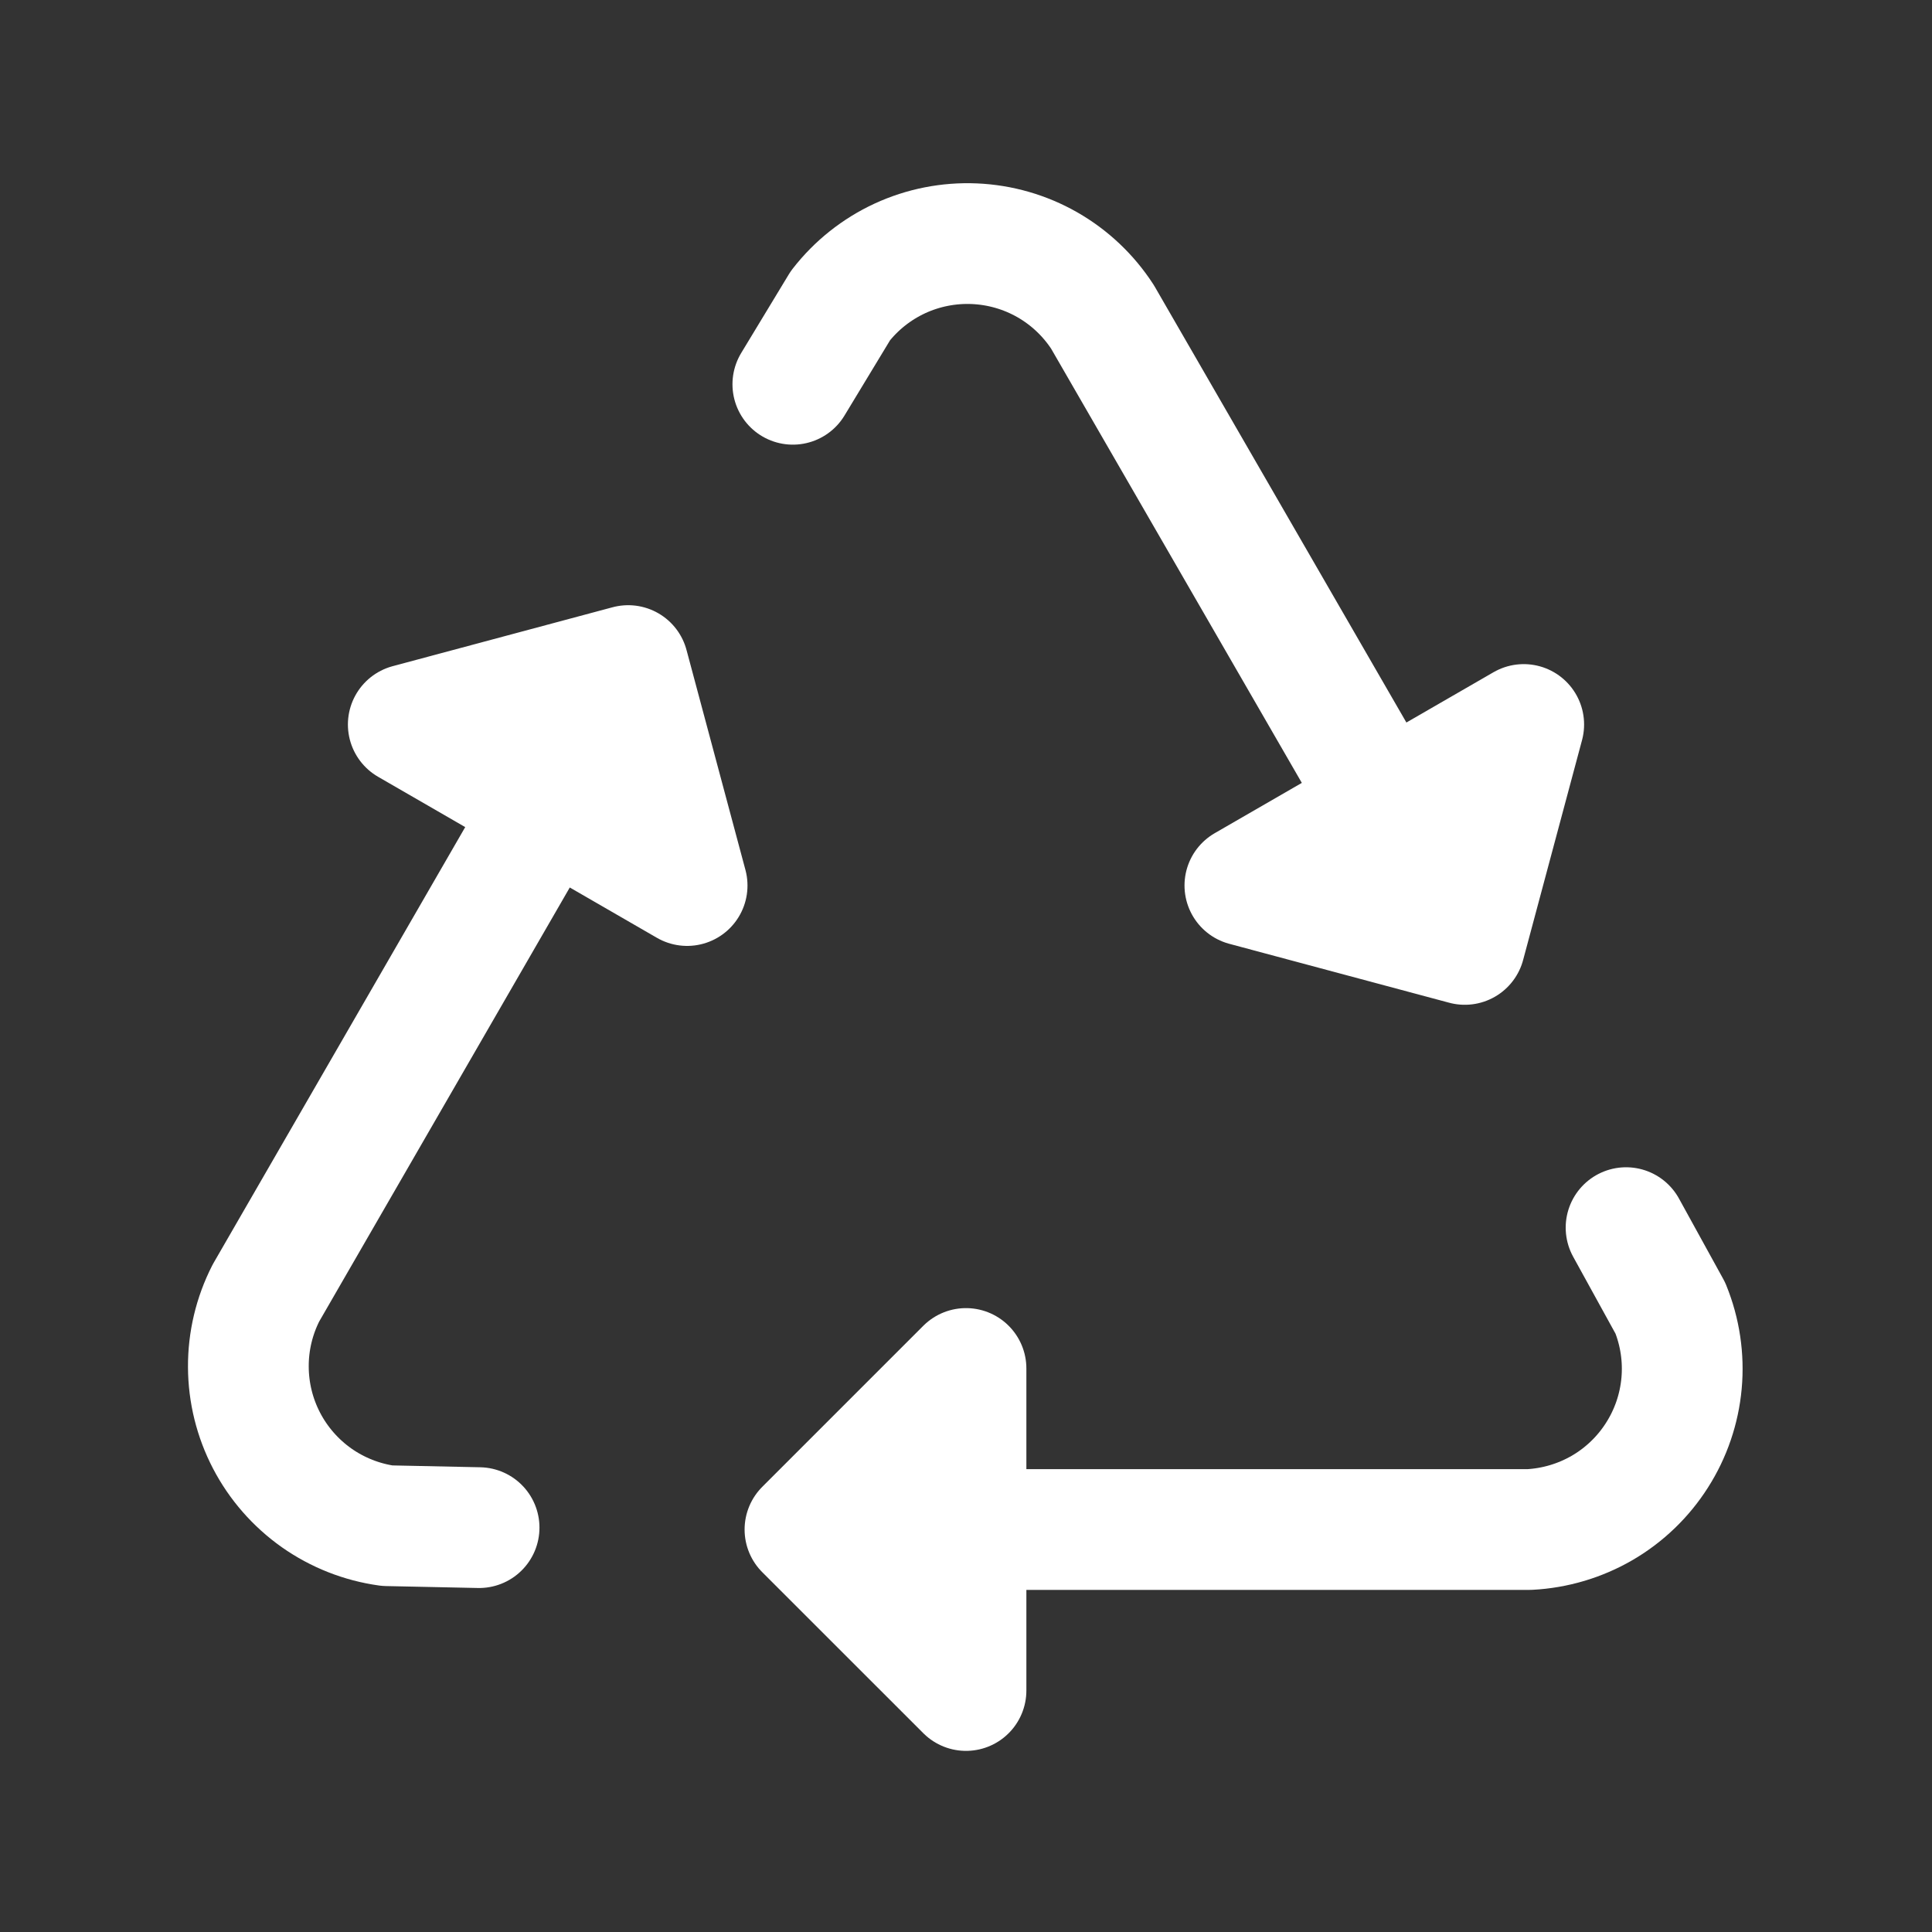 <?xml version="1.0" encoding="UTF-8"?> <svg xmlns="http://www.w3.org/2000/svg" width="40" height="40" viewBox="0 0 40 40" fill="none"><rect x="0" y="0" width="40" height="40" fill="#333333" stroke="none"/> <path d="M16.666 31.667H31.666C32.197 31.639 32.714 31.485 33.174 31.218C33.633 30.95 34.022 30.576 34.307 30.127C34.593 29.679 34.767 29.168 34.815 28.639C34.863 28.109 34.783 27.576 34.583 27.083L33.666 25.417M20 28.333L16.666 31.667L20 35V28.333Z" stroke="#FFF" stroke-width="2.5" stroke-linecap="round" stroke-linejoin="round"></path> <path d="M13.006 13.78L5.506 26.77C5.264 27.244 5.139 27.769 5.142 28.3C5.144 28.832 5.273 29.355 5.519 29.827C5.765 30.299 6.12 30.704 6.554 31.011C6.989 31.317 7.491 31.515 8.017 31.588L9.919 31.628M14.226 18.334L13.006 13.78L8.453 15L14.226 18.334Z" stroke="#FFF" stroke-width="2.5" stroke-linecap="round" stroke-linejoin="round"></path> <path d="M30.327 19.553L22.827 6.563C22.538 6.117 22.146 5.746 21.685 5.482C21.223 5.218 20.705 5.069 20.174 5.046C19.643 5.023 19.114 5.127 18.631 5.35C18.148 5.574 17.726 5.909 17.4 6.329L16.415 7.956M25.774 18.333L30.327 19.553L31.547 15L25.774 18.333Z" stroke="#FFF" stroke-width="2.5" stroke-linecap="round" stroke-linejoin="round"></path> </svg> 